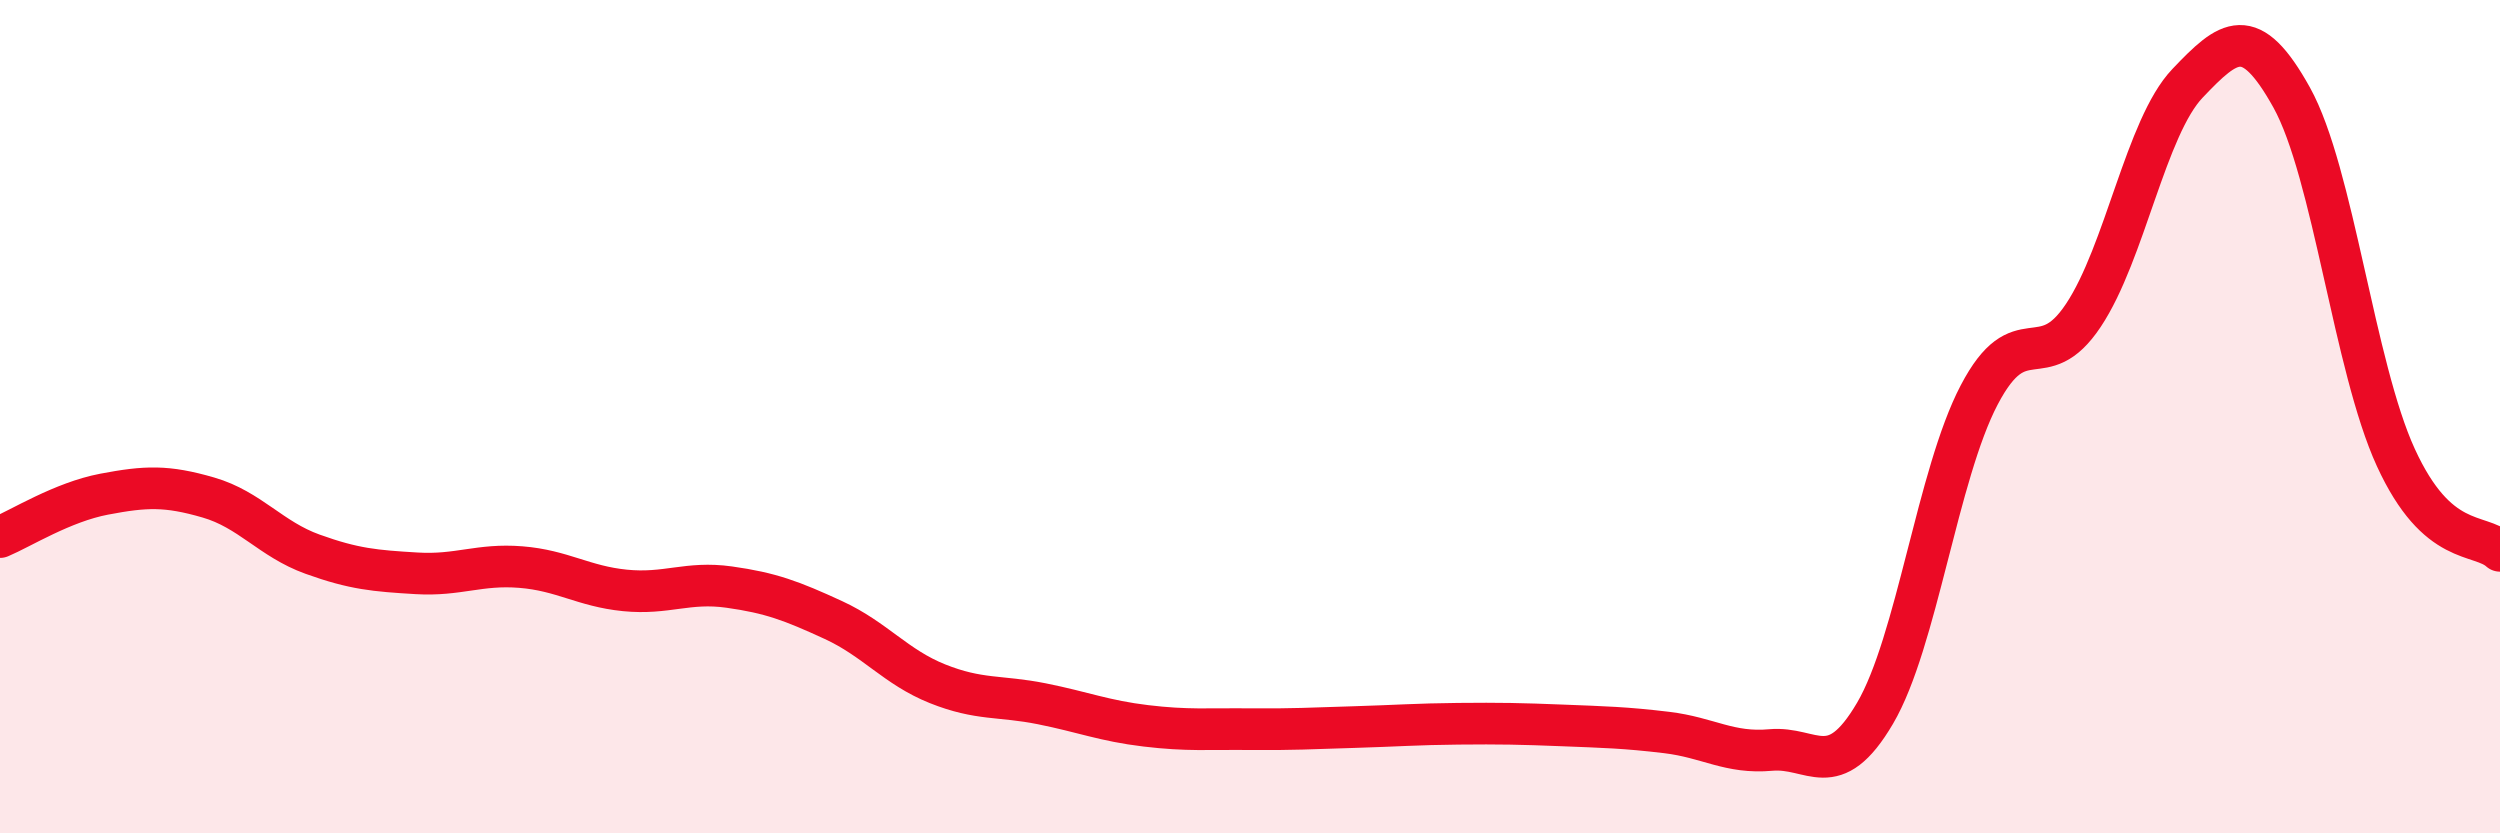 
    <svg width="60" height="20" viewBox="0 0 60 20" xmlns="http://www.w3.org/2000/svg">
      <path
        d="M 0,12.89 C 0.5,12.68 1.5,12.05 2.5,11.86 C 3.5,11.67 4,11.65 5,11.94 C 6,12.23 6.5,12.94 7.5,13.3 C 8.5,13.66 9,13.7 10,13.76 C 11,13.82 11.5,13.53 12.5,13.61 C 13.5,13.69 14,14.07 15,14.17 C 16,14.27 16.5,13.95 17.5,14.09 C 18.5,14.23 19,14.42 20,14.88 C 21,15.34 21.5,16.01 22.5,16.41 C 23.5,16.81 24,16.69 25,16.89 C 26,17.09 26.5,17.3 27.5,17.42 C 28.5,17.54 29,17.49 30,17.5 C 31,17.51 31.5,17.48 32.5,17.45 C 33.5,17.42 34,17.38 35,17.37 C 36,17.36 36.5,17.37 37.5,17.41 C 38.5,17.45 39,17.46 40,17.58 C 41,17.7 41.5,18.09 42.5,18 C 43.5,17.91 44,18.82 45,17.12 C 46,15.42 46.5,11.39 47.5,9.48 C 48.5,7.57 49,9.07 50,7.57 C 51,6.07 51.5,3.05 52.5,2 C 53.5,0.95 54,0.54 55,2.34 C 56,4.14 56.5,8.8 57.5,10.98 C 58.5,13.16 59.5,12.77 60,13.22L60 20L0 20Z"
        fill="#EB0A25"
        opacity="0.1"
        stroke-linecap="round"
        stroke-linejoin="round"
      />
      <path
        d="M 0,12.89 C 0.5,12.68 1.5,12.05 2.5,11.86 C 3.5,11.67 4,11.65 5,11.94 C 6,12.23 6.5,12.94 7.5,13.3 C 8.5,13.66 9,13.7 10,13.76 C 11,13.82 11.5,13.53 12.5,13.61 C 13.5,13.69 14,14.07 15,14.17 C 16,14.27 16.5,13.95 17.5,14.09 C 18.5,14.23 19,14.42 20,14.88 C 21,15.34 21.5,16.01 22.5,16.41 C 23.5,16.81 24,16.69 25,16.89 C 26,17.09 26.5,17.3 27.5,17.42 C 28.5,17.54 29,17.49 30,17.5 C 31,17.51 31.5,17.48 32.5,17.45 C 33.5,17.42 34,17.38 35,17.37 C 36,17.36 36.5,17.37 37.5,17.41 C 38.5,17.45 39,17.46 40,17.58 C 41,17.7 41.5,18.09 42.5,18 C 43.5,17.91 44,18.82 45,17.12 C 46,15.42 46.5,11.39 47.5,9.48 C 48.5,7.57 49,9.07 50,7.57 C 51,6.07 51.5,3.05 52.5,2 C 53.5,0.95 54,0.54 55,2.34 C 56,4.14 56.5,8.8 57.5,10.98 C 58.5,13.16 59.5,12.77 60,13.22"
        stroke="#EB0A25"
        stroke-width="1"
        fill="none"
        stroke-linecap="round"
        stroke-linejoin="round"
      />
    </svg>
  